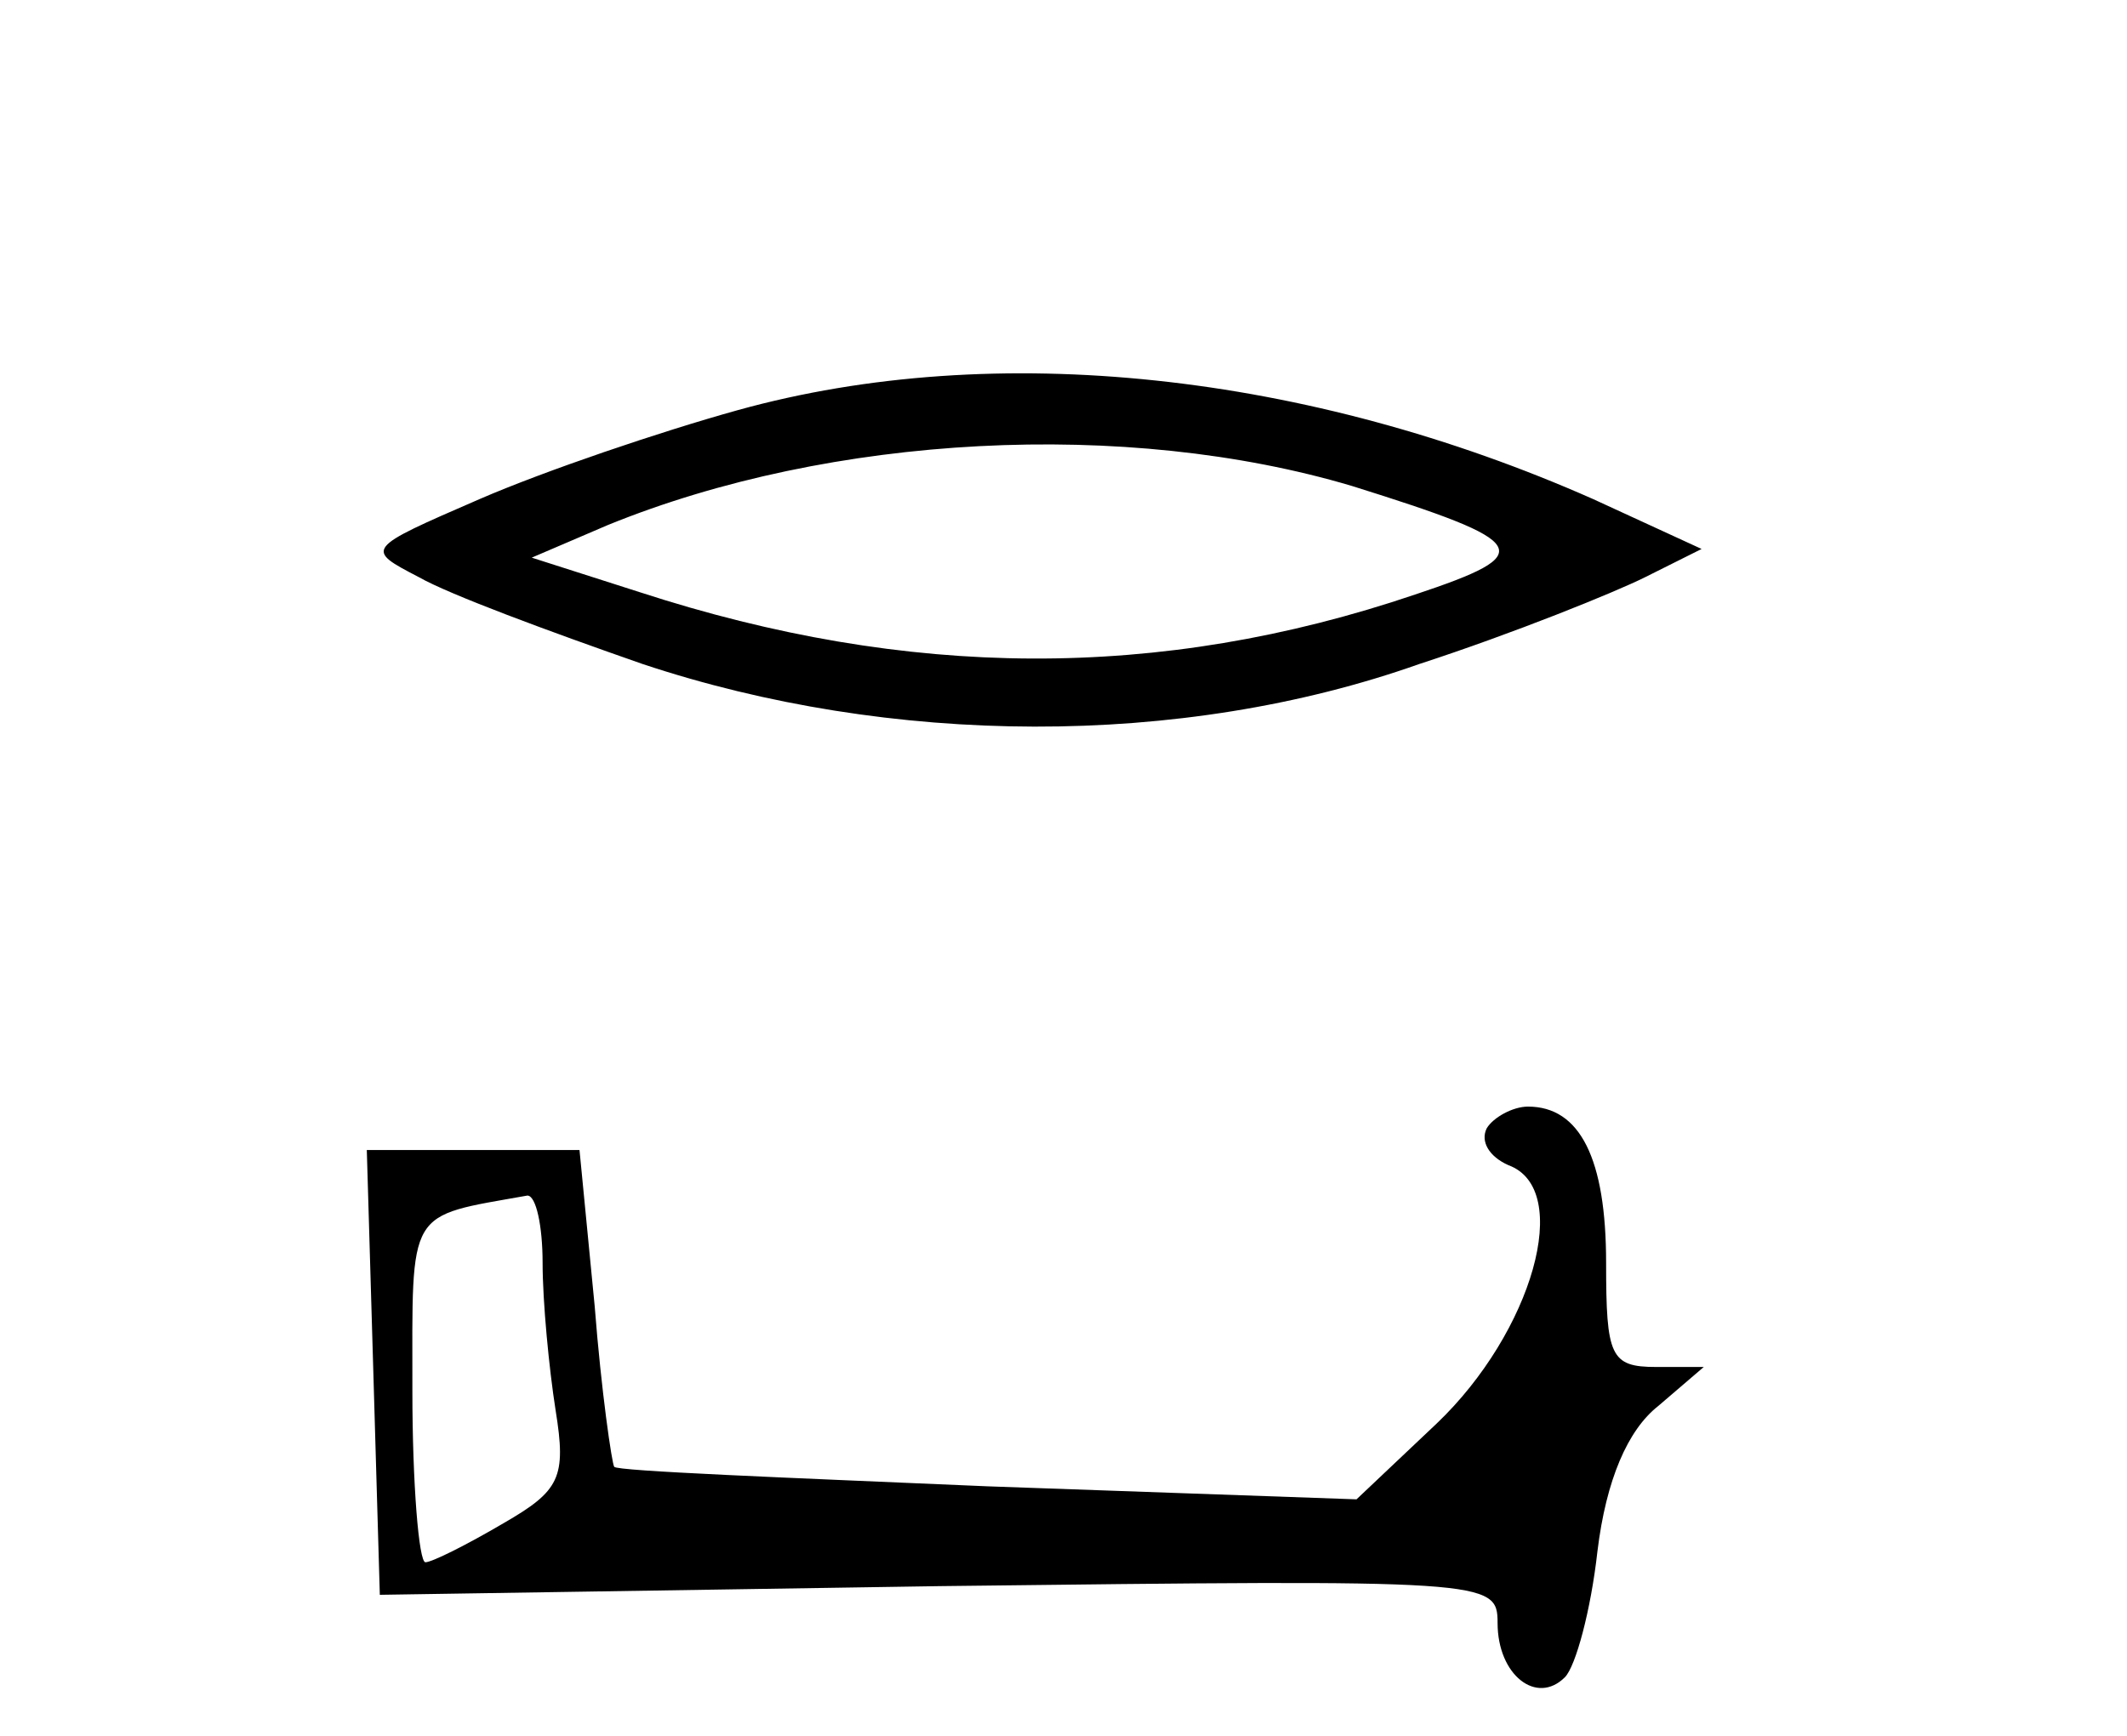 <?xml version="1.0" standalone="no"?>
<!DOCTYPE svg PUBLIC "-//W3C//DTD SVG 20010904//EN"
 "http://www.w3.org/TR/2001/REC-SVG-20010904/DTD/svg10.dtd">
<svg version="1.0" xmlns="http://www.w3.org/2000/svg"
 width="98pt" height="80pt" viewBox="0 0 98 80"
 preserveAspectRatio="xMidYMid meet">
<g transform="translate(0,80) scale(0.1,-0.1)"
fill="#000000" stroke="none">
<path d="M340 611 c-36 -10 -89 -28 -119 -41 -53 -23 -53 -23 -28 -36 14 -8
60 -25 103 -40 114 -38 248 -39 358 0 43 14 90 33 104 40 l26 13 -50 23 c-131
58 -275 74 -394 41z m283 -35 c83 -26 86 -31 29 -50 -118 -40 -234 -39 -357 1
l-50 16 35 15 c103 42 239 49 343 18z"/>
<path d="M685 280 c-3 -6 1 -13 10 -17 30 -11 11 -77 -33 -119 l-37 -35 -170
6 c-93 4 -171 7 -172 9 -1 1 -6 35 -9 74 l-7 72 -49 0 -49 0 3 -102 3 -103
258 4 c253 3 257 3 257 -17 0 -24 18 -38 31 -25 5 5 12 31 15 58 4 33 14 56
28 67 l21 18 -22 0 c-21 0 -23 5 -23 48 0 48 -12 72 -36 72 -7 0 -16 -5 -19
-10z m-435 -62 c0 -18 3 -49 6 -68 5 -31 2 -37 -24 -52 -17 -10 -33 -18 -36
-18 -3 0 -6 36 -6 79 0 85 -3 80 53 90 4 0 7 -14 7 -31z"/>
</g>
</svg>
